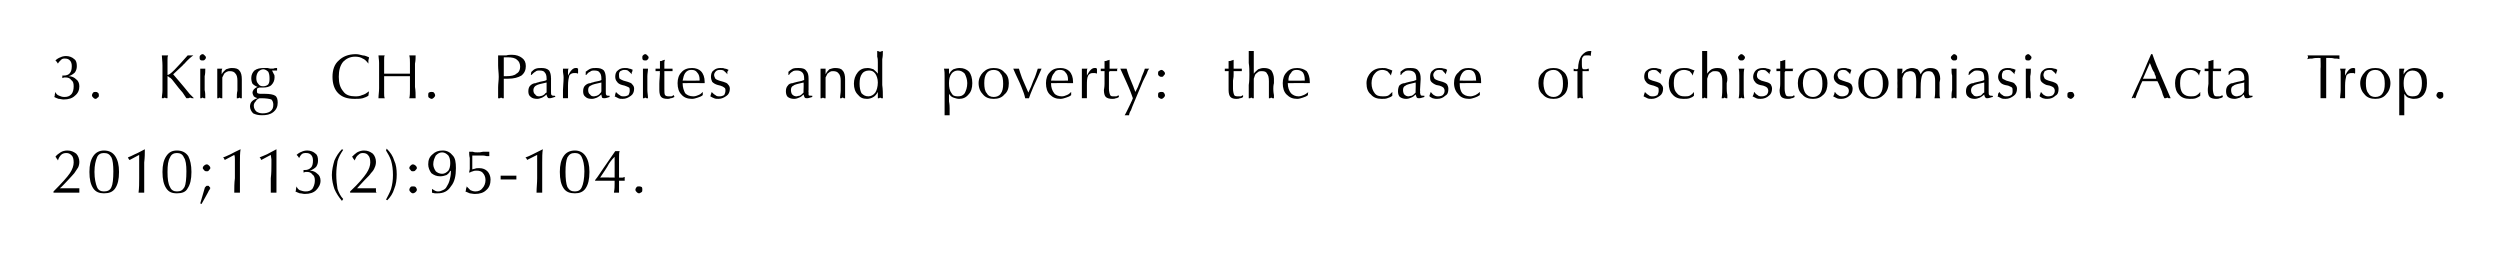 <?xml version="1.0" standalone="no"?><!DOCTYPE svg PUBLIC "-//W3C//DTD SVG 1.1//EN" "http://www.w3.org/Graphics/SVG/1.1/DTD/svg11.dtd"><svg xmlns="http://www.w3.org/2000/svg" version="1.1" width="397px" height="41.4px" viewBox="0 0 397 41.4"><desc>3. King CH. Parasites and poverty: the case of schistosomiasis. Acta Trop. 2010;113(2):95 104.</desc><defs/><g id="Polygon40346"><path d="m8.5 30.6s-.03-.17 0-.2c1.3-1.3 2.2-2.3 2.6-2.9c.4-.6.6-1.2.6-1.7c0-.5-.1-.9-.3-1.1c-.3-.3-.5-.4-.9-.4c-.3 0-.6.1-.8.3c-.2.2-.4.5-.5.9c0-.1-.1-.2-.2-.3c0-.1-.1-.2-.2-.3c.2-.3.5-.5.8-.7c.3-.2.7-.3 1.1-.3c.6 0 1 .2 1.4.5c.3.3.5.8.5 1.3c0 .4-.1.7-.2.9l-.6.9c-.2.2-.5.6-1 1.1c-.5.5-.9 1-1.3 1.3h3.1v.7H8.5c.03 0 0 0 0 0zm5.7-3.3c0-1.1.2-1.9.6-2.5c.4-.6 1-.9 1.7-.9c.8 0 1.4.3 1.8.9c.4.6.6 1.4.6 2.5c0 1.2-.2 2-.6 2.6c-.4.6-1 .8-1.8.8c-.7 0-1.3-.2-1.7-.8c-.4-.6-.6-1.4-.6-2.6zm.8 0c0 1.1.2 1.9.4 2.4c.2.5.6.7 1.1.7c.6 0 1-.2 1.2-.7c.2-.4.3-1.3.3-2.5c0-1-.1-1.8-.3-2.2c-.3-.5-.6-.7-1.2-.7c-.5 0-.9.2-1.1.7c-.2.5-.4 1.2-.4 2.3zm7 3.3c.1-.8.1-1.5.1-2.3v-3.7l-1.5.8c-.1 0-.1-.1-.2-.2c0-.1-.1-.2-.1-.2c.3-.1.7-.3 1.1-.5c.5-.2 1-.5 1.6-.8c0 .6 0 1.3-.1 2.1v4.8h-.9zm3.8-3.3c0-1.1.2-1.9.6-2.5c.4-.6.9-.9 1.7-.9c.8 0 1.4.3 1.8.9c.3.6.5 1.4.5 2.5c0 1.2-.2 2-.6 2.6c-.3.6-.9.8-1.7.8c-.8 0-1.3-.2-1.7-.8c-.4-.6-.6-1.4-.6-2.6zm.8 0c0 1.1.1 1.9.4 2.4c.2.5.6.7 1.1.7c.6 0 .9-.2 1.2-.7c.2-.4.3-1.3.3-2.5c0-1-.1-1.8-.4-2.2c-.2-.5-.6-.7-1.1-.7c-.5 0-.9.2-1.1.7c-.3.5-.4 1.2-.4 2.3zm5.2 5s.68-2.37.7-2.4c0-.1.1-.2.2-.3c.1-.1.1-.1.2-.1c.2 0 .3 0 .3.1c.1.1.2.2.2.3l-.1.1c0 .1 0 .2-.1.2c.02.05-1.2 2.2-1.2 2.2l-.2-.1zm.4-5.6c0-.2.1-.3.2-.4c.1-.1.3-.2.4-.2c.2 0 .3.1.4.2c.1.1.2.2.2.4c0 .1-.1.2-.2.3c-.1.2-.2.2-.4.2c-.1 0-.3 0-.4-.2c-.1-.1-.2-.2-.2-.3zm5 3.9c0-.8 0-1.5.1-2.3v-3c0-.2 0-.5-.1-.7l-1.5.8s-.1-.1-.1-.2c-.1-.1-.1-.2-.2-.2c.4-.1.7-.3 1.2-.5c.4-.2.9-.5 1.6-.8c-.1.6-.1 1.3-.1 2.1v4.8h-.9zm5.8 0v-2.3c.1-.8.1-1.5.1-2.2v-.8c0-.2-.1-.5-.1-.7l-1.5.8s-.1-.1-.1-.2c-.1-.1-.1-.2-.2-.2c.3-.1.7-.3 1.2-.5c.4-.2.9-.5 1.5-.8v6.9h-.9zm3.9-.2c.1-.1.1-.2.1-.4c0-.1.1-.3.1-.4c.1.3.3.5.5.6c.3.1.6.2.9.2c.5 0 .8-.1 1.1-.4c.2-.3.4-.8.4-1.3c0-.5-.1-.8-.4-1c-.2-.3-.5-.4-.9-.4h-.2c-.1 0-.2.1-.3.1v-.4h.2c.4 0 .7-.1 1-.4c.2-.2.3-.6.3-1.1c0-.4-.1-.7-.3-.9c-.2-.2-.4-.3-.8-.3c-.2 0-.5 0-.7.2c-.2.2-.3.4-.4.6c-.1-.1-.1-.2-.2-.3l-.2-.2c.2-.2.5-.4.8-.5c.2-.1.5-.2.9-.2c.5 0 1 .2 1.3.5c.3.2.4.6.4 1.1c0 .4-.1.7-.3 1c-.2.2-.6.5-1 .6c.5 0 .9.2 1.2.5c.3.2.5.6.5 1.1c0 .6-.3 1.1-.7 1.5c-.4.4-1 .6-1.8.6c-.3 0-.5-.1-.8-.1c-.3-.1-.5-.2-.7-.3zm7.4 1.5c-.5-.6-.9-1.2-1.2-1.9c-.2-.6-.4-1.4-.4-2.2c0-.8.2-1.6.4-2.3c.3-.7.7-1.3 1.2-1.8l.2.1c-.4.6-.7 1.1-.9 1.8c-.1.6-.2 1.3-.2 2.1c0 .9.1 1.7.2 2.3c.2.6.5 1.2.9 1.6l-.2.3zm1.3-1.3v-.2c1.4-1.3 2.2-2.3 2.6-2.9c.4-.6.6-1.2.6-1.7c0-.5-.1-.9-.3-1.1c-.2-.3-.5-.4-.9-.4c-.3 0-.5.1-.7.3c-.3.2-.4.5-.6.9c0-.1-.1-.2-.2-.3c0-.1-.1-.2-.2-.3c.3-.3.5-.5.8-.7c.4-.2.7-.3 1.1-.3c.6 0 1 .2 1.4.5c.3.3.5.8.5 1.3c0 .4-.1.7-.2.9c-.1.3-.3.6-.6.9c-.1.2-.5.6-1 1.1c-.5.5-.9 1-1.2 1.3h3v.5s0 .1.1.2h-4.2zm5.8-7c.6.6 1 1.2 1.2 1.9c.3.6.4 1.4.4 2.2c0 .8-.1 1.6-.4 2.3c-.2.7-.6 1.3-1.1 1.8l-.2-.1c.3-.6.6-1.1.8-1.7c.2-.7.3-1.4.3-2.2c0-.9-.1-1.6-.3-2.3c-.2-.6-.5-1.1-.8-1.6l.1-.3zm3.6 3.1c0-.2.1-.3.2-.4c.1-.1.2-.2.4-.2c.1 0 .3.1.4.2c.1.1.2.2.2.4c0 .1-.1.2-.2.3c-.1.2-.3.2-.4.2c-.2 0-.3 0-.4-.2c-.1-.1-.2-.2-.2-.3zm0 3.4c0-.1.1-.3.2-.4c.1-.1.2-.1.4-.1c.1 0 .3 0 .4.1c.1.1.2.3.2.4c0 .2-.1.3-.2.4c-.1.1-.3.2-.4.2c-.2 0-.3-.1-.4-.2c-.1-.1-.2-.2-.2-.4zm5.2-5.9c-.4 0-.7.2-1 .5c-.2.4-.4.8-.4 1.4c0 .4.2.8.4 1.1c.2.2.6.4 1 .4c.4 0 .7-.2 1-.5c.2-.3.3-.7.3-1.2c0-.5-.1-.9-.3-1.2c-.3-.3-.6-.5-1-.5zm-1.6 6.4v-.6c.2.1.3.2.5.3c.2.1.3.1.5.1c.3 0 .5-.1.7-.2c.3-.1.5-.3.6-.5c.2-.3.4-.7.5-1.1c.1-.4.2-.8.2-1.3v-.1l-.1-.1c-.1.3-.3.5-.6.7c-.3.1-.6.2-1 .2c-.6 0-1-.2-1.4-.5c-.3-.4-.5-.9-.5-1.4c0-.7.2-1.2.7-1.6c.4-.4.9-.6 1.6-.6c.7 0 1.2.3 1.6.8c.4.4.5 1.1.5 2c0 1.2-.2 2.2-.8 2.9c-.5.8-1.2 1.1-2.1 1.1h-.4c-.2 0-.4-.1-.5-.1zm5.3-.2c.1-.1.1-.3.1-.4c.1-.2.1-.3.1-.4l.6.6c.2.1.5.2.8.2c.5 0 .9-.2 1.1-.5c.3-.3.5-.8.5-1.3c0-.5-.2-.9-.4-1.1c-.2-.3-.6-.4-1-.4c-.2 0-.4 0-.6.1c-.1 0-.3.1-.5.2h-.1c0-.2.1-.4.1-.6v-1.7c-.1-.4-.1-.7-.1-1h.6c.2.1.5.1.7.1c.3 0 .5 0 .9-.1h1v.7h-.4c-.1 0-.3-.1-.6-.1H75v2.2c.1 0 .2-.1.4-.1c.2-.1.4-.1.7-.1c.6 0 1 .2 1.3.5c.3.3.5.8.5 1.3c0 .7-.2 1.3-.7 1.7c-.4.4-1 .6-1.8.6c-.3 0-.6-.1-.8-.1c-.2-.1-.5-.2-.7-.3zm5.6-1.9v-.6h2.5v.6h-2.5zm5.7 2.1c0-.8.1-1.5.1-2.3v-3.7l-1.6.8s0-.1-.1-.2c0-.1-.1-.2-.2-.2c.4-.1.8-.3 1.2-.5l1.6-.8c-.1.6-.1 1.3-.1 2.1v4.8h-.9zm3.7-3.3c0-1.1.2-1.9.6-2.5c.4-.6 1-.9 1.8-.9c.7 0 1.3.3 1.7.9c.4.6.6 1.4.6 2.5c0 1.2-.2 2-.6 2.6c-.4.6-1 .8-1.7.8c-.8 0-1.4-.2-1.8-.8c-.4-.6-.6-1.4-.6-2.6zm.9 0c0 1.1.1 1.9.3 2.4c.3.5.6.7 1.2.7c.5 0 .9-.2 1.1-.7c.2-.4.4-1.3.4-2.5c0-1-.2-1.8-.4-2.2c-.2-.5-.6-.7-1.1-.7c-.6 0-.9.2-1.2.7c-.2.5-.3 1.2-.3 2.3zm5.5.9c.01-.04 2.3 0 2.3 0c0 0 .01-3.33 0-3.3c-.2.2-.5.5-.9 1.1c-.3.6-.8 1.3-1.4 2.2zm2.2 2.4v-.1c.1-.5.1-.9.1-1.3v-.5h-3.1v-.1c.5-.6.9-1.3 1.4-2c.5-.7 1.1-1.6 1.8-2.6h.7c-.1.2-.1.6-.1 1.1v3.1h.6c.1 0 .2-.1.3-.1v.6h-.9v1.9h-.8zm3.4-.5c0-.1.1-.3.2-.4c.1-.1.2-.1.4-.1c.1 0 .2 0 .4.1c.1.1.1.3.1.4c0 .2 0 .3-.1.4c-.2.1-.3.2-.4.2c-.2 0-.3-.1-.4-.2c-.1-.1-.2-.2-.2-.4z" stroke="none" fill="#000"/></g><g id="Polygon40345"><path d="m8.6 15.4c.1-.1.1-.2.1-.4c0-.1.1-.3.1-.4c.1.3.3.5.6.6c.2.1.5.2.8.2c.5 0 .8-.1 1.1-.4c.3-.3.4-.8.4-1.3c0-.5-.1-.8-.4-1c-.2-.3-.5-.4-.9-.4h-.2c-.1 0-.2.1-.3.1v-.4h.2c.4 0 .8-.1 1-.4c.2-.2.3-.6.3-1.1c0-.4-.1-.7-.3-.9c-.2-.2-.4-.3-.8-.3c-.2 0-.4 0-.6.2c-.2.2-.4.4-.5.6c-.1-.1-.1-.2-.2-.3l-.2-.2c.2-.2.5-.4.8-.5c.2-.1.5-.2.9-.2c.5 0 1 .2 1.3.5c.3.2.4.6.4 1.1c0 .4-.1.7-.3 1c-.2.2-.6.5-1 .6c.5 0 .9.2 1.2.5c.3.2.5.6.5 1.1c0 .6-.2 1.1-.7 1.5c-.4.4-1 .6-1.8.6c-.3 0-.5-.1-.8-.1c-.3-.1-.5-.2-.7-.3zm6-.3c0-.1.1-.3.2-.4c.1-.1.2-.1.4-.1c.1 0 .2 0 .3.1c.2.1.2.3.2.4c0 .2 0 .3-.2.4c-.1.1-.2.2-.3.2c-.2 0-.3-.1-.4-.2c-.1-.1-.2-.2-.2-.4zm11.1.5c0-.4.1-.8.1-1.2v-4c0-.7-.1-1.2-.1-1.6h1c-.1.2-.1.4-.1.7v2.4c.2 0 .5-.2 1.1-.8c.6-.6 1.3-1.4 2.1-2.3h.9c-.3.2-.8.6-1.5 1.4c-.04-.02-.2.2-.2.2c0 0-1.49 1.41-1.5 1.4c.5.6 1.4 1.6 2.6 3.1l.7.7h-.3c-.1 0-.2-.1-.3-.1c-.1 0-.2.1-.3.1h-.3l-.6-.9c-.2-.2-.4-.5-.6-.7l-1.1-1.4c-.2-.2-.3-.3-.4-.3c-.1-.1-.2-.2-.3-.2v3.5h-.2c-.1 0-.2-.1-.2-.1c-.1 0-.2.1-.2.1h-.3zm6.1 0v-4.7h.8c0 .4 0 .8-.1 1.2v2.2c.1.4.1.8.1 1.3h-.2c-.1 0-.2-.1-.2-.1c-.1 0-.2.1-.2.1h-.2zm-.1-6.5c0-.1 0-.2.1-.3c.1-.1.2-.2.4-.2c.1 0 .2.1.3.2c.1.1.2.2.2.3c0 .2-.1.3-.2.4c-.1.1-.2.1-.3.1c-.2 0-.3 0-.4-.1c-.1-.1-.1-.2-.1-.4zm2.8 6.5v-4.7h.8c-.1.2-.1.4-.1.5v.4c.2-.4.5-.6.7-.8c.3-.1.6-.2.9-.2c.6 0 1 .1 1.2.4c.3.3.4.8.4 1.4v3h-.2c-.1 0-.1-.1-.2-.1c0 0-.1.1-.2.1h-.2c0-.4 0-.8.1-1.2v-1.6c0-.5-.1-.9-.3-1.1c-.2-.3-.5-.4-.9-.4c-.2 0-.3 0-.5.1c-.2.1-.3.2-.4.3l-.3.6v3.3h-.2c-.1 0-.2-.1-.2-.1c-.1 0-.2.1-.2.1h-.2zm8.3-3.2c0-.5-.1-.8-.2-1c-.2-.2-.5-.4-.8-.4c-.3 0-.6.2-.8.4c-.2.3-.3.6-.3 1c0 .4.1.7.3.9c.2.3.4.4.8.4c.3 0 .6-.1.8-.3c.2-.3.2-.6.2-1zm-1.6 3.2c-.3.1-.5.3-.6.5c-.2.2-.3.4-.3.7c0 .4.2.7.4.9c.3.2.6.3 1 .3c.5 0 .9-.1 1.2-.3c.4-.3.5-.6.5-1.1c0-.3-.1-.6-.3-.8c-.3-.1-.8-.2-1.6-.2h-.3zm-.3-1.8c-.3-.1-.6-.3-.8-.5c-.1-.2-.2-.5-.2-.9c0-.5.2-.9.5-1.2c.4-.3.9-.4 1.5-.4h.6c.3.1.5.1.5.1h.4c.2-.1.4-.1.6-.1v.4h-.8l.3.6c.1.1.1.3.1.5c0 .5-.2.9-.5 1.2c-.3.3-.8.4-1.3.4h-.6c-.1 0-.2.1-.3.1c-.1.1-.1.2-.1.4c0 .2 0 .3.1.4c.2.1.4.1.6.1h.6c.7 0 1.3.1 1.6.3c.3.2.4.6.4 1.1c0 .6-.2 1.1-.7 1.5c-.5.4-1.1.5-1.8.5c-.6 0-1-.1-1.4-.3c-.3-.3-.5-.7-.5-1.1c0-.3.1-.6.3-.8c.2-.2.5-.4.9-.5c-.3-.1-.5-.2-.6-.3c-.1-.2-.2-.4-.2-.6c0-.2.1-.3.2-.5c.1-.1.3-.3.6-.4zm17.6 1.4c-.3.2-.6.3-.9.4c-.4.1-.9.1-1.3.1c-1.2 0-2-.3-2.6-.9c-.6-.6-.9-1.5-.9-2.6c0-1.1.3-2 1-2.6c.6-.6 1.5-1 2.7-1c.4 0 .7.1 1.1.2c.4 0 .7.2 1 .3c0 .2-.1.4-.1.5v.5c-.3-.4-.6-.7-.9-.8c-.3-.2-.7-.3-1.2-.3c-.8 0-1.4.3-1.9.8c-.5.6-.7 1.4-.7 2.4c0 1 .2 1.7.7 2.3c.4.6 1.1.8 1.9.8c.3 0 .7 0 1.1-.2c.4-.1.7-.3 1.1-.6l-.1.7zm1.6.4c0-.5.1-1 .1-1.6v-4c0-.5-.1-.9-.1-1.2h1c-.1.1-.1.4-.1.7v2.2h4.1V10c0-.4 0-.8-.1-1.2h1c0 .4 0 .8-.1 1.3v3.7c.1.6.1 1.2.1 1.8h-1c.1-.4.1-.9.1-1.4v-2.1H61v2.7c0 .3 0 .6.1.8h-1zm7.9-.5c0-.1 0-.3.1-.4c.2-.1.3-.1.4-.1c.2 0 .3 0 .4.1c.1.1.2.3.2.4c0 .2-.1.3-.2.4c-.1.1-.2.2-.4.2c-.1 0-.2-.1-.4-.2c-.1-.1-.1-.2-.1-.4zm12-3h.4c.7 0 1.3-.1 1.6-.4c.4-.2.6-.6.6-1.1c0-.5-.2-.9-.5-1.1c-.3-.3-.8-.4-1.5-.4h-.6v3zm-.9 3.5v-1.7c0-.6.1-1.1.1-1.7c0-.6-.1-1.2-.1-1.8V8.8h1.3c.3-.1.6-.1.9-.1c.7 0 1.2.2 1.6.5c.4.3.6.7.6 1.3c0 .6-.2 1.1-.7 1.5c-.5.3-1.2.5-2.1.5h-.7v3.1h-.2c-.1 0-.2-.1-.2-.1c-.1 0-.2.1-.2.1h-.3zm7.7-2.5c-.9.2-1.4.3-1.7.5c-.2.1-.4.4-.4.7c0 .3.1.6.3.7c.1.2.3.3.6.3c.2 0 .4-.1.5-.1c.2-.1.4-.2.5-.4c.1 0 .1-.1.2-.1v-.3c-.01.01 0 0 0 0v-1.3zm0 1.9c-.2.2-.5.4-.7.5c-.3.1-.5.2-.8.2c-.4 0-.8-.1-1-.3c-.3-.2-.4-.5-.4-.9c0-.4.1-.7.3-.9c.2-.2.5-.4.9-.4c.1-.1.4-.1.6-.2c.6-.1 1-.2 1.1-.3v-.2c0-.5-.1-.8-.3-1c-.1-.2-.4-.3-.8-.3c-.3 0-.5 0-.7.2c-.2.1-.4.3-.6.5h-.1s.05-.54.1-.5c.2-.2.4-.4.7-.5c.3-.1.6-.1.9-.1c.5 0 .9.1 1.2.4c.2.3.3.7.3 1.3c.04-.02 0 .1 0 .1v2c0 .3 0 .4.1.5c.1.1.2.1.3.1h.2l.1.2s-.08.05-.1 0c-.3.1-.6.2-.8.2c-.1 0-.3 0-.3-.1c-.1-.1-.2-.3-.2-.5zm2.6.6v-1.3c0-.5.1-1.2.1-2c0-.4-.1-.7-.1-.9v-.5h.9c-.1.1-.1.3-.1.5v.6c.2-.4.4-.7.6-.9c.2-.2.4-.3.6-.3h.2c.1 0 .1.1.2.1v.7l-.1.1c-.1-.1-.2-.1-.2-.1h-.3c-.3 0-.6.1-.8.4c-.1.4-.2.9-.2 1.6v2h-.8zm6.1-2.5c-.9.2-1.4.3-1.7.5c-.3.1-.4.4-.4.7c0 .3.1.6.3.7c.1.2.3.3.6.3c.2 0 .4-.1.5-.1c.2-.1.4-.2.5-.4c.1 0 .1-.1.1-.1c.1-.1.1-.2.1-.3c-.01.01 0 0 0 0v-1.3zm0 1.9c-.2.2-.5.4-.7.5c-.3.1-.5.2-.8.2c-.5 0-.8-.1-1-.3c-.3-.2-.4-.5-.4-.9c0-.4.1-.7.3-.9c.2-.2.5-.4.9-.4c.1-.1.4-.1.6-.2c.6-.1 1-.2 1.1-.3v-.2c0-.5-.1-.8-.3-1c-.1-.2-.4-.3-.8-.3c-.3 0-.5 0-.7.2c-.3.1-.4.3-.6.5h-.1s.04-.54 0-.5c.3-.2.5-.4.8-.5c.3-.1.5-.1.9-.1c.5 0 .9.1 1.2.4c.2.3.3.7.3 1.3c.03-.02 0 .1 0 .1v2c0 .3 0 .4.1.5c0 .1.2.1.3.1h.2v.2s.01.05 0 0c-.3.1-.6.2-.8.2c-.1 0-.3 0-.4-.1c0-.1-.1-.3-.1-.5zm2.3-.4c.2.2.4.4.6.5c.2.2.4.2.7.2c.3 0 .5-.1.7-.2c.1-.2.2-.4.2-.7c0-.2 0-.4-.1-.5c-.2-.1-.4-.2-.7-.3l-.4-.1c-.4-.1-.7-.3-.8-.5c-.2-.2-.3-.5-.3-.8c0-.4.1-.8.4-1c.3-.3.7-.4 1.1-.4c.3 0 .5 0 .7.1c.2 0 .4.1.6.2c-.1.1-.1.2-.1.3c-.1.1-.1.2-.1.4c-.2-.3-.4-.4-.6-.6c-.2-.1-.4-.1-.6-.1c-.2 0-.4.1-.6.2c-.2.2-.2.4-.2.6c0 .2 0 .4.1.6c.2.1.3.2.6.3l.7.2c.3.1.6.2.7.4c.2.2.3.4.3.7c0 .5-.2.9-.5 1.1c-.4.3-.8.5-1.3.5c-.3 0-.5 0-.7-.1l-.6-.3c.1-.1.1-.2.1-.4c.1-.1.1-.2.1-.3zm4.3 1v-4.7h.8c0 .4-.1.8-.1 1.2v2.2c0 .4.1.8.1 1.3h-.2c-.1 0-.2-.1-.2-.1c-.1 0-.2.1-.2.1h-.2zm-.1-6.5c0-.1 0-.2.1-.3c.1-.1.2-.2.4-.2c.1 0 .2.1.3.2c.1.1.2.2.2.3c0 .2-.1.3-.2.4c-.1.1-.2.1-.3.1c-.2 0-.3 0-.4-.1c-.1-.1-.1-.2-.1-.4zm2.1 2.2v-.4h.7V9.7c.1 0 .3 0 .4-.1c.1 0 .2-.1.4-.1c-.1.2-.1.4-.1.5v.9h1.3v.4h-1.3v2.8c0 .4 0 .8.1 1c.2.2.4.2.7.2h.3c.1 0 .2-.1.4-.2l.1.3c-.2.1-.4.2-.6.2c-.2.1-.3.1-.5.1c-.5 0-.8-.1-1-.3c-.2-.2-.3-.6-.3-1.1v-1c0-.6.1-1.2.1-1.7c-.05.01 0-.3 0-.3c0 0-.16-.03-.2 0h-.5zm7.5 3.8c-.2.2-.5.3-.8.4c-.3.1-.6.2-.9.2c-.7 0-1.3-.2-1.7-.7c-.4-.4-.6-1-.6-1.8c0-.7.2-1.3.6-1.7c.4-.5 1-.7 1.7-.7c.6 0 1.1.2 1.4.5c.4.4.6 1 .6 1.7v.2c-.05-.02-3.5 0-3.5 0c0 0 .01.01 0 0c0 .7.2 1.2.4 1.6c.3.3.7.5 1.3.5c.3 0 .6-.1.8-.2c.3-.1.5-.3.7-.5v.5zm-3.2-2.3c.03.03 2.7 0 2.7 0c0 0-.04-.14 0-.1c0-.5-.1-.9-.4-1.2c-.2-.3-.5-.4-.9-.4c-.4 0-.7.1-1 .5c-.2.3-.3.7-.4 1.2zm4.6 1.8c.2.2.4.4.6.5c.2.2.4.2.7.2c.3 0 .5-.1.7-.2c.1-.2.2-.4.2-.7c0-.2 0-.4-.2-.5c-.1-.1-.3-.2-.6-.3l-.4-.1c-.4-.1-.7-.3-.9-.5c-.1-.2-.2-.5-.2-.8c0-.4.1-.8.4-1c.3-.3.7-.4 1.1-.4c.3 0 .5 0 .7.1c.2 0 .4.1.6.2c-.1.1-.1.2-.2.3v.4c-.2-.3-.4-.4-.6-.6c-.2-.1-.4-.1-.6-.1c-.3 0-.5.1-.6.2c-.2.2-.3.4-.3.6c0 .2.1.4.2.6c.1.1.3.2.6.3l.7.2c.3.1.6.2.7.4c.2.2.3.4.3.7c0 .5-.2.9-.5 1.1c-.4.3-.8.5-1.3.5c-.3 0-.5 0-.7-.1c-.3-.1-.4-.2-.6-.3c0-.1.1-.2.1-.4c.1-.1.1-.2.1-.3zm14.6-1.5c-.8.2-1.4.3-1.6.5c-.3.1-.4.4-.4.7c0 .3.1.6.2.7c.2.2.4.3.7.3c.1 0 .3-.1.5-.1c.2-.1.3-.2.5-.4l.1-.1v-.3c.05.01 0 0 0 0c0 0 .05-1.28 0-1.3zm0 1.9c-.2.2-.4.4-.7.5c-.2.1-.5.2-.8.2c-.4 0-.7-.1-1-.3c-.2-.2-.3-.5-.3-.9c0-.4.1-.7.3-.9c.1-.2.4-.4.8-.4c.2-.1.4-.1.7-.2c.6-.1.9-.2 1.1-.3v-.2c0-.5-.1-.8-.3-1c-.2-.2-.5-.3-.8-.3c-.3 0-.6 0-.8.2c-.2.1-.4.3-.5.5h-.1v-.5c.2-.2.5-.4.7-.5c.3-.1.6-.1.9-.1c.6 0 1 .1 1.2.4c.3.3.4.7.4 1.3v1.8s-.05.29 0 .3v.5c.1.1.2.1.4.1h.2c-.04.04 0 .2 0 .2c0 0-.03.05 0 0c-.4.1-.6.2-.8.2c-.2 0-.3 0-.4-.1c-.1-.1-.1-.3-.2-.5zm2.7.6v-4.7h.8v.9c.2-.4.4-.6.6-.8c.3-.1.6-.2.9-.2c.6 0 1 .1 1.2.4c.3.3.4.8.4 1.4v3h-.2s-.1-.1-.2-.1s-.1.1-.2.1h-.2c0-.4.1-.8.1-1.2v-1.6c0-.5-.1-.9-.3-1.1c-.2-.3-.5-.4-.9-.4c-.2 0-.3 0-.5.1c-.1.1-.3.2-.4.3l-.3.6v3.3h-.2c-.1 0-.2-.1-.2-.1c-.1 0-.1.1-.2.1h-.2zm7.7-4.4c-.5 0-.9.2-1.1.5c-.3.4-.4.9-.4 1.6c0 .6.1 1.1.3 1.5c.3.3.6.5 1.1.5c.4 0 .8-.2 1.1-.6c.2-.3.4-.9.4-1.6c0-.6-.2-1.1-.4-1.4c-.3-.4-.6-.5-1-.5zm1.4 4.4v-1c-.2.4-.5.7-.7.8c-.3.2-.7.3-1 .3c-.7 0-1.1-.2-1.5-.7c-.4-.4-.6-1-.6-1.7c0-.7.2-1.3.6-1.8c.4-.5.9-.7 1.6-.7c.3 0 .6.1.9.2c.2.2.5.4.7.7V9.9c0-.3 0-.6-.1-.9v-.9c.1 0 .2 0 .3.1h.3c.1-.1.2-.1.3-.1c0 .4 0 .8-.1 1.3v4.1c.1.7.1 1.4.1 2.1h-.2c-.1 0-.2-.1-.2-.1c-.1 0-.2.1-.2.1h-.2zm11.3-2.4c0 .7.1 1.2.4 1.6c.2.4.5.5 1 .5c.5 0 .8-.1 1.1-.5c.2-.4.4-.9.4-1.6c0-.6-.2-1.1-.4-1.5c-.3-.3-.6-.5-1.1-.5c-.4 0-.8.2-1 .5c-.3.4-.4.9-.4 1.5zm-.7 5.1v-6.2c0-.4 0-.8-.1-1.2h.8v.9c.2-.4.4-.6.7-.8c.3-.1.6-.2 1-.2c.6 0 1.1.2 1.5.6c.3.4.5 1 .5 1.8c0 .8-.2 1.4-.6 1.8c-.4.5-.9.7-1.5.7c-.3 0-.6-.1-.9-.2c-.3-.1-.5-.3-.7-.6v1.2c0 .1.1.4.1 1.1v1.1h-.8zm7.8-2.9c.5 0 .9-.2 1.1-.5c.3-.4.4-.9.4-1.6c0-.7-.1-1.3-.4-1.6c-.2-.4-.6-.6-1.1-.6c-.5 0-.9.2-1.1.5c-.3.4-.4.9-.4 1.6c0 .7.1 1.3.4 1.6c.2.4.6.6 1.1.6zm0 .3c-.7 0-1.3-.2-1.7-.7c-.4-.4-.7-1-.7-1.8c0-.7.3-1.3.7-1.7c.5-.5 1-.7 1.7-.7c.7 0 1.3.2 1.7.7c.5.4.7 1 .7 1.7c0 .8-.2 1.4-.7 1.8c-.4.5-1 .7-1.7.7zm5-.1c-.1-.5-.3-1.1-.6-1.8c-.3-.8-.8-1.7-1.3-2.9h.9c.1.4.3.9.5 1.5l1 2.3c.3-.6.6-1.3.8-1.9c.3-.6.5-1.3.7-1.9h.6c-.5 1.1-.9 2.1-1.3 2.9c-.4.9-.6 1.5-.7 1.8h-.6zm7.3-.5c-.2.2-.5.3-.8.4c-.3.1-.6.2-.9.2c-.7 0-1.2-.2-1.7-.7c-.4-.4-.6-1-.6-1.8c0-.7.2-1.3.6-1.7c.4-.5 1-.7 1.7-.7c.6 0 1.1.2 1.4.5c.4.4.6 1 .6 1.7v.2c-.04-.02-3.5 0-3.5 0c0 0 .03.01 0 0c0 .7.2 1.2.5 1.6c.2.3.7.5 1.2.5c.3 0 .6-.1.8-.2c.3-.1.5-.3.7-.5v.5zm-3.2-2.3c.05.03 2.7 0 2.7 0c0 0-.02-.14 0-.1c0-.5-.1-.9-.4-1.2c-.2-.3-.5-.4-.9-.4c-.4 0-.7.1-.9.5c-.3.3-.4.7-.5 1.2zm4.9 2.8v-4.7h.9c-.1.1-.1.3-.1.5v.6c.2-.4.4-.7.6-.9c.2-.2.4-.3.6-.3h.2c.1 0 .1.1.2.1v.7l-.1.1c-.1-.1-.2-.1-.2-.1h-.3c-.4 0-.6.1-.8.4c-.2.4-.2.9-.2 1.6v2h-.8zm3-4.3v-.4h.6V9.7c.2 0 .3 0 .4-.1c.2 0 .3-.1.4-.1v1.4h1.3l-.1.1v.3h-1.2c0 .1-.1.1-.1.2v2.6c0 .4.1.8.2 1c.1.2.3.2.6.2h.3c.2 0 .3-.1.4-.2l.1.3c-.2.1-.3.2-.5.2c-.2.1-.4.1-.6.1c-.4 0-.8-.1-1-.3c-.2-.2-.3-.6-.3-1.1c0-.1.1-.4.1-1v-2s-.12-.03-.1 0h-.5zm3.8 7c.3-.5.6-1.2 1-2c0-.1.1-.2.1-.2l.2-.5s-.4-1.13-.4-1.1c-.1-.3-.3-.7-.6-1.4c-.3-.6-.6-1.4-1-2.2h1c.1.3.2.7.4 1.2c.2.5.4 1 .7 1.7c-.03-.02.3.8.3.8l.4-.8c.2-.6.5-1.1.6-1.6c.2-.5.4-.9.5-1.3h.7c-.2.2-.3.5-.4.8l-.6 1.2l-1.3 3.1c-.3.7-.5 1.2-.6 1.5c-.2.3-.3.6-.3.8h-.7zm5.3-6.6c0-.2 0-.3.1-.4c.2-.1.3-.2.4-.2c.2 0 .3.1.4.2c.1.1.2.2.2.4c0 .1-.1.2-.2.3c-.1.2-.2.2-.4.2c-.1 0-.2 0-.4-.2c-.1-.1-.1-.2-.1-.3zm0 3.4c0-.1 0-.3.1-.4c.2-.1.3-.1.4-.1c.2 0 .3 0 .4.1c.1.1.2.3.2.4c0 .2-.1.3-.2.4c-.1.1-.2.2-.4.2c-.1 0-.2-.1-.4-.2c-.1-.1-.1-.2-.1-.4zm10.6-3.8v-.4h.6V9.7c.2 0 .3 0 .5-.1c.1 0 .2-.1.3-.1v1.4h1.3v.4h-1.3v.5c0 .2 0 .5-.1 1v1.3c0 .4.1.8.2 1c.1.2.4.2.7.2h.3c.1 0 .2-.1.4-.2v.3c-.1.1-.3.2-.5.2c-.2.1-.4.1-.6.1c-.4 0-.7-.1-.9-.3c-.2-.2-.3-.6-.3-1.1v-2.7c.02.01 0-.3 0-.3c0 0-.09-.03-.1 0h-.5zm3.8 4.3v-2.1c.1-.6.1-1.2.1-1.7c0-.5 0-1.2-.1-1.8V8.1h.8v3.6c.2-.3.5-.5.7-.7c.3-.1.5-.2.9-.2c.5 0 .9.1 1.2.4c.2.3.4.8.4 1.3v.7c-.1.4-.1.7-.1.9c0 .1 0 .5.1 1v.5h-.2c-.1 0-.2-.1-.2-.1c-.1 0-.2.1-.2.1h-.2v-2.7c0-.6-.1-1-.3-1.2c-.1-.3-.4-.4-.8-.4c-.3 0-.5 0-.7.2c-.1.1-.3.2-.4.4c-.1.2-.1.4-.2.6v3.1h-.2c-.1 0-.1-.1-.2-.1c-.1 0-.1.1-.2.1h-.2zm9.4-.5c-.2.2-.5.3-.8.4c-.3.1-.6.2-.9.2c-.7 0-1.2-.2-1.7-.7c-.4-.4-.6-1-.6-1.8c0-.7.2-1.3.6-1.7c.4-.5 1-.7 1.7-.7c.6 0 1.1.2 1.5.5c.3.4.5 1 .5 1.7v.2c-.02-.02-3.5 0-3.5 0c0 0 .04.01 0 0c0 .7.2 1.2.5 1.6c.3.3.7.5 1.2.5c.3 0 .6-.1.8-.2c.3-.1.5-.3.8-.5c-.1.1-.1.2-.1.3v.2zm-3.1-2.3c-.04.03 2.6 0 2.6 0v-.1c0-.5-.1-.9-.3-1.2c-.3-.3-.6-.4-1-.4c-.4 0-.7.1-.9.5c-.3.3-.4.7-.4 1.2zm16.5 2.4c-.2.2-.5.3-.8.4c-.2.1-.6.1-.9.1c-.7 0-1.3-.2-1.7-.7c-.5-.4-.7-1-.7-1.8c0-.7.3-1.3.7-1.7c.5-.5 1.1-.7 1.8-.7c.3 0 .6 0 .8.1c.3.1.6.2.8.3c0 .1-.1.2-.1.4c-.1.1-.1.3-.1.4c-.2-.3-.4-.5-.6-.7c-.2-.1-.5-.2-.8-.2c-.5 0-.9.2-1.2.6c-.3.3-.5.9-.5 1.5c0 .7.2 1.2.5 1.6c.3.4.7.5 1.3.5c.3 0 .5 0 .8-.1c.2-.1.4-.3.7-.6v.6zm3.7-2.1c-.8.2-1.4.3-1.6.5c-.3.1-.4.4-.4.7c0 .3.1.6.2.7c.2.2.4.3.7.3c.1 0 .3-.1.5-.1c.2-.1.3-.2.5-.4l.1-.1v-.3c.04.01 0 0 0 0c0 0 .04-1.28 0-1.3zm0 1.9c-.2.2-.4.4-.7.5c-.2.1-.5.2-.8.2c-.4 0-.7-.1-1-.3c-.2-.2-.3-.5-.3-.9c0-.4.1-.7.2-.9c.2-.2.5-.4.9-.4c.2-.1.4-.1.7-.2c.6-.1.9-.2 1.1-.3v-.2c0-.5-.1-.8-.3-1c-.2-.2-.5-.3-.9-.3c-.2 0-.5 0-.7.2c-.2.1-.4.3-.5.5h-.1v-.5c.2-.2.5-.4.7-.5c.3-.1.6-.1.9-.1c.6 0 1 .1 1.2.4c.3.3.4.7.4 1.3v.1l-.1 1.7s.05.29 0 .3c0 .3.1.4.1.5c.1.1.2.1.4.1h.2c-.04.04 0 .2 0 .2c0 0-.03.05 0 0c-.4.1-.6.2-.8.2c-.2 0-.3 0-.4-.1c-.1-.1-.1-.3-.2-.5zm2.4-.4c.2.2.3.4.5.5c.3.2.5.2.7.2c.3 0 .6-.1.7-.2c.2-.2.3-.4.3-.7c0-.2-.1-.4-.2-.5c-.1-.1-.3-.2-.6-.3l-.5-.1c-.3-.1-.6-.3-.8-.5c-.2-.2-.2-.5-.2-.8c0-.4.1-.8.4-1c.3-.3.6-.4 1.1-.4c.2 0 .4 0 .7.1c.2 0 .4.1.5.2c0 .1-.1.2-.1.3c0 .1-.1.2-.1.4c-.2-.3-.4-.4-.5-.6c-.2-.1-.4-.1-.6-.1c-.3 0-.5.1-.6.2c-.2.2-.3.4-.3.6c0 .2.1.4.2.6c.1.1.3.2.6.3l.7.2c.3.1.5.2.7.4c.1.2.2.4.2.7c0 .5-.1.9-.5 1.1c-.3.3-.7.5-1.3.5c-.2 0-.4 0-.7-.1c-.2-.1-.4-.2-.5-.3c0-.1 0-.2.1-.4c0-.1.1-.2.1-.3zm7.8.5c-.3.2-.5.3-.8.4c-.3.1-.6.2-.9.2c-.7 0-1.3-.2-1.7-.7c-.4-.4-.7-1-.7-1.8c0-.7.2-1.3.7-1.7c.4-.5.9-.7 1.6-.7c.7 0 1.2.2 1.5.5c.4.4.5 1 .5 1.7v.2c.03-.02-3.4 0-3.4 0c0 0 0 .01 0 0c0 .7.1 1.2.4 1.6c.3.3.7.5 1.3.5c.3 0 .5-.1.8-.2c.2-.1.5-.3.7-.5v.5zm-3.2-2.3c.02.03 2.6 0 2.6 0c0 0 .05-.14 0-.1c0-.5-.1-.9-.3-1.2c-.2-.3-.5-.4-.9-.4c-.4 0-.7.1-1 .5c-.2.3-.4.7-.4 1.2zm14.9 2.6c.5 0 .8-.2 1.1-.5c.3-.4.4-.9.4-1.6c0-.7-.1-1.3-.4-1.6c-.3-.4-.6-.6-1.1-.6c-.5 0-.9.2-1.2.5c-.2.4-.4.9-.4 1.6c0 .7.2 1.3.4 1.6c.3.4.7.6 1.2.6zm0 .3c-.7 0-1.3-.2-1.7-.7c-.5-.4-.7-1-.7-1.8c0-.7.2-1.3.7-1.7c.4-.5 1-.7 1.7-.7c.7 0 1.2.2 1.7.7c.4.4.6 1 .6 1.7c0 .8-.2 1.4-.6 1.8c-.5.5-1 .7-1.7.7zm3.8-.1v-4.3h-.6v-.4c.2.1.3.1.4.1h.1c.1 0 .1-.1.2-.1c0-.8.2-1.5.5-2c.4-.5.8-.8 1.4-.8h.2l-.1.8c-.1-.1-.2-.1-.3-.1h-.3c-.3 0-.5 0-.6.2c-.2.2-.2.4-.2.7v.5c0 .2 0 .5.1.7c0 0 .1.1.2.1h.4c.1 0 .2-.1.4-.1v.4h-1v2.8c0 .6 0 1.2.1 1.5h-.3s-.1-.1-.2-.1s-.1.1-.2.1h-.2zm10.7-1c.2.2.4.4.6.5c.2.2.4.2.7.2c.3 0 .5-.1.7-.2c.1-.2.2-.4.2-.7c0-.2 0-.4-.1-.5c-.2-.1-.4-.2-.7-.3l-.4-.1c-.4-.1-.7-.3-.8-.5c-.2-.2-.3-.5-.3-.8c0-.4.1-.8.4-1c.3-.3.7-.4 1.1-.4c.3 0 .5 0 .7.1c.2 0 .4.1.6.2c-.1.1-.1.2-.1.3c-.1.1-.1.2-.1.4c-.2-.3-.4-.4-.6-.6c-.2-.1-.4-.1-.6-.1c-.2 0-.4.1-.6.2c-.2.2-.2.4-.2.6c0 .2 0 .4.1.6c.1.1.3.2.6.3l.7.2c.3.1.6.2.7.4c.2.2.3.4.3.7c0 .5-.2.9-.5 1.1c-.4.3-.8.5-1.3.5c-.3 0-.5 0-.7-.1l-.6-.3c0-.1.1-.2.1-.4c.1-.1.1-.2.1-.3zm7.8.6c-.2.2-.4.3-.7.4c-.3.1-.6.1-1 .1c-.7 0-1.3-.2-1.7-.7c-.4-.4-.6-1-.6-1.8c0-.7.2-1.3.6-1.7c.5-.5 1.1-.7 1.8-.7c.3 0 .6 0 .9.1c.3.1.5.2.8.3c-.1.1-.1.2-.2.4c0 .1-.1.3-.1.4c-.1-.3-.3-.5-.5-.7c-.3-.1-.5-.2-.9-.2c-.5 0-.9.2-1.2.6c-.3.3-.4.9-.4 1.5c0 .7.1 1.2.5 1.6c.3.4.7.5 1.2.5c.3 0 .6 0 .8-.1c.2-.1.5-.3.7-.6v.6zm1.3.4V8.1h.8v3.6c.2-.3.4-.5.7-.7c.2-.1.5-.2.9-.2c.5 0 .9.1 1.2.4c.2.3.4.8.4 1.3c0 .2 0 .4-.1.7v.9c0 .1 0 .5.1 1v.5h-.2c-.1 0-.2-.1-.2-.1c-.1 0-.2.1-.2.1h-.3c.1-.7.1-1.2.1-1.6v-1.1c0-.6-.1-1-.3-1.2c-.1-.3-.4-.4-.8-.4c-.3 0-.5 0-.7.2c-.2.1-.3.2-.4.4c-.1.2-.1.4-.2.6v3.1h-.2c-.1 0-.1-.1-.2-.1c-.1 0-.1.1-.2.1h-.2zm5.8 0c.1-.5.1-.9.1-1.3V12c0-.3 0-.7-.1-1.1h.9c-.1.4-.1.8-.1 1.2v2.2c0 .4 0 .8.1 1.3h-.3s-.1-.1-.2-.1l-.1.1h-.3zm-.1-6.5c0-.1.1-.2.2-.3c.1-.1.2-.2.3-.2c.2 0 .3.1.4.2c.1.1.2.2.2.3c0 .2-.1.3-.2.4c-.1.1-.2.1-.4.1c-.1 0-.2 0-.3-.1c-.1-.1-.2-.2-.2-.4zm2.6 5.5c.1.2.3.4.5.5c.2.2.4.2.7.2c.3 0 .5-.1.7-.2c.2-.2.3-.4.3-.7c0-.2-.1-.4-.2-.5c-.1-.1-.3-.2-.6-.3l-.5-.1c-.4-.1-.7-.3-.8-.5c-.2-.2-.3-.5-.3-.8c0-.4.2-.8.4-1c.3-.3.7-.4 1.2-.4c.2 0 .4 0 .6.1c.2 0 .4.1.6.2c0 .1-.1.2-.1.3c-.1.1-.1.2-.1.4c-.2-.3-.4-.4-.6-.6c-.2-.1-.4-.1-.6-.1c-.2 0-.4.1-.6.2c-.1.2-.2.4-.2.6c0 .2 0 .4.2.6c.1.1.3.2.5.3l.7.2c.4.1.6.2.8.4c.1.2.2.4.2.7c0 .5-.2.9-.5 1.1c-.3.3-.8.5-1.3.5c-.2 0-.5 0-.7-.1l-.6-.3c.1-.1.1-.2.2-.4c0-.1 0-.2.1-.3zm3.5-3.3v-.4h.6V9.7c.2 0 .3 0 .4-.1c.2 0 .3-.1.4-.1v1.4h1.3l-.1.1v.3h-1.2c0 .1-.1.1-.1.2v2.6c0 .4.1.8.2 1c.1.2.3.2.6.2h.3c.2 0 .3-.1.4-.2l.1.3c-.2.1-.3.2-.5.2c-.2.1-.4.1-.6.1c-.4 0-.8-.1-1-.3c-.2-.2-.3-.6-.3-1.1c0-.1.1-.4.1-1v-2s-.12-.03-.1 0h-.5zm5.8 4.1c.5 0 .8-.2 1.1-.5c.3-.4.4-.9.4-1.6c0-.7-.1-1.3-.4-1.6c-.3-.4-.6-.6-1.1-.6c-.5 0-.9.2-1.2.5c-.2.4-.4.9-.4 1.6c0 .7.2 1.3.4 1.6c.3.4.7.6 1.2.6zm0 .3c-.7 0-1.3-.2-1.7-.7c-.5-.4-.7-1-.7-1.8c0-.7.2-1.3.7-1.7c.4-.5 1-.7 1.7-.7c.7 0 1.2.2 1.7.7c.4.4.6 1 .6 1.7c0 .8-.2 1.4-.6 1.8c-.5.5-1 .7-1.7.7zm3.5-1.1c.1.2.3.4.5.5c.2.2.5.2.7.2c.3 0 .5-.1.7-.2c.2-.2.3-.4.3-.7c0-.2-.1-.4-.2-.5c-.1-.1-.3-.2-.6-.3l-.5-.1c-.4-.1-.6-.3-.8-.5c-.2-.2-.3-.5-.3-.8c0-.4.2-.8.5-1c.2-.3.6-.4 1.1-.4c.2 0 .4 0 .6.1c.2 0 .4.1.6.2c0 .1-.1.2-.1.3c0 .1-.1.2-.1.4c-.2-.3-.4-.4-.6-.6c-.2-.1-.4-.1-.6-.1c-.2 0-.4.1-.6.2c-.1.2-.2.4-.2.6c0 .2.1.4.2.6c.1.1.3.2.6.3l.6.2c.4.1.6.2.8.4c.1.2.2.4.2.7c0 .5-.2.9-.5 1.1c-.3.3-.8.5-1.3.5c-.2 0-.5 0-.7-.1l-.6-.3c.1-.1.1-.2.2-.4c0-.1 0-.2.1-.3zm6.1.8c.5 0 .9-.2 1.1-.5c.3-.4.4-.9.4-1.6c0-.7-.1-1.3-.4-1.6c-.2-.4-.6-.6-1.1-.6c-.5 0-.9.2-1.2.5c-.2.4-.3.9-.3 1.6c0 .7.1 1.3.4 1.6c.2.4.6.6 1.1.6zm0 .3c-.7 0-1.3-.2-1.7-.7c-.5-.4-.7-1-.7-1.8c0-.7.2-1.3.7-1.7c.4-.5 1-.7 1.7-.7c.7 0 1.3.2 1.7.7c.4.4.7 1 .7 1.7c0 .8-.3 1.4-.7 1.8c-.5.5-1 .7-1.7.7zm3.8-.1V14c.03.05 0-.8 0-.8c0 0 .03-.78 0-.8v-1.5h.8v.4c-.1.2-.1.3-.1.4c.3-.3.5-.5.8-.7c.3-.1.5-.2.8-.2c.4 0 .6.1.9.2c.2.2.4.5.5.8c.2-.4.4-.6.7-.8c.2-.1.5-.2.8-.2c.5 0 .9.1 1.2.4c.2.3.4.7.4 1.3c0 0 0 .2-.1.6v1.8c0 .2 0 .5.1.7h-.9c.1-.4.1-.9.1-1.3v-1.5c0-.5-.1-.9-.3-1.1c-.1-.3-.4-.4-.8-.4c-.4 0-.7.2-.9.5c-.2.4-.3 1.1-.3 2.1v1.7h-.8c.1-.4.1-.8.1-1.2v-1.5c0-.6-.1-1-.2-1.2c-.2-.3-.4-.4-.8-.4c-.2 0-.3.1-.5.1c-.2.1-.3.2-.4.3c-.1.2-.2.4-.3.7v3.2h-.8zm8.6 0c0-.5 0-.9.1-1.3V12c-.1-.3-.1-.7-.1-1.1h.8v4.7h-.2s-.1-.1-.2-.1s-.1.1-.2.1h-.2zm-.1-6.5c0-.1.1-.2.2-.3c.1-.1.2-.2.3-.2c.2 0 .3.1.4.2c.1.1.1.2.1.3c0 .2 0 .3-.1.4c-.1.1-.2.1-.4.1c-.1 0-.2 0-.3-.1c-.1-.1-.2-.2-.2-.4zm5.3 4c-.9.2-1.4.3-1.7.5c-.2.1-.4.4-.4.7c0 .3.1.6.3.7c.1.2.3.3.6.3c.2 0 .4-.1.6-.1c.1-.1.3-.2.4-.4c.1 0 .1-.1.2-.1v-.3c0 .01 0 0 0 0v-1.3zm0 1.9c-.2.2-.5.4-.7.5c-.3.1-.5.2-.8.2c-.4 0-.8-.1-1-.3c-.3-.2-.4-.5-.4-.9c0-.4.1-.7.3-.9c.2-.2.5-.4.9-.4c.1-.1.4-.1.7-.2c.5-.1.9-.2 1-.3v-.2c0-.5-.1-.8-.2-1c-.2-.2-.5-.3-.9-.3c-.3 0-.5 0-.7.2c-.2.1-.4.3-.6.5h-.1s.06-.54.1-.5c.2-.2.4-.4.7-.5c.3-.1.6-.1.9-.1c.5 0 .9.1 1.2.4c.2.3.3.7.3 1.3c.04-.02 0 .1 0 .1v2c0 .3 0 .4.1.5c.1.1.2.1.3.1h.2l.1.2s-.07.05-.1 0c-.3.1-.6.2-.8.2c-.1 0-.3 0-.3-.1c-.1-.1-.2-.3-.2-.5zm2.4-.4c.1.2.3.4.5.5c.2.2.4.2.7.2c.3 0 .5-.1.7-.2c.2-.2.2-.4.2-.7c0-.2 0-.4-.1-.5c-.1-.1-.4-.2-.6-.3l-.5-.1c-.4-.1-.7-.3-.8-.5c-.2-.2-.3-.5-.3-.8c0-.4.2-.8.4-1c.3-.3.7-.4 1.1-.4c.3 0 .5 0 .7.1c.2 0 .4.1.6.2c-.1.1-.1.2-.1.3c-.1.1-.1.2-.1.4c-.2-.3-.4-.4-.6-.6c-.2-.1-.4-.1-.6-.1c-.2 0-.4.1-.6.2c-.1.2-.2.4-.2.6c0 .2 0 .4.1.6l.6.3l.7.2c.4.1.6.2.7.4c.2.2.3.4.3.7c0 .5-.2.9-.5 1.1c-.4.3-.8.5-1.3.5c-.3 0-.5 0-.7-.1l-.6-.3c.1-.1.1-.2.1-.4c.1-.1.1-.2.2-.3zm4.2 1v-4.7h.8c0 .4 0 .8-.1 1.2v2.2c.1.4.1.8.1 1.3h-.2c-.1 0-.2-.1-.2-.1c-.1 0-.2.1-.2.1h-.2zm-.1-6.5c0-.1 0-.2.1-.3c.1-.1.2-.2.4-.2c.1 0 .2.1.3.2c.1.1.2.2.2.3c0 .2-.1.3-.2.4c-.1.1-.2.1-.3.1c-.2 0-.3 0-.4-.1c-.1-.1-.1-.2-.1-.4zm2.5 5.5c.2.2.3.4.5.5c.3.2.5.2.7.2c.3 0 .6-.1.7-.2c.2-.2.3-.4.3-.7c0-.2-.1-.4-.2-.5c-.1-.1-.3-.2-.6-.3l-.5-.1c-.3-.1-.6-.3-.8-.5c-.2-.2-.2-.5-.2-.8c0-.4.1-.8.4-1c.3-.3.6-.4 1.1-.4c.2 0 .4 0 .7.1c.2 0 .4.1.5.2c0 .1-.1.2-.1.3c0 .1-.1.2-.1.4c-.2-.3-.4-.4-.6-.6c-.1-.1-.3-.1-.5-.1c-.3 0-.5.1-.7.2c-.1.2-.2.4-.2.6c0 .2.1.4.2.6c.1.1.3.2.6.3l.7.2c.3.1.5.2.7.4c.1.2.2.4.2.7c0 .5-.1.9-.5 1.1c-.3.3-.7.5-1.3.5c-.2 0-.4 0-.7-.1c-.2-.1-.4-.2-.5-.3c0-.1 0-.2.1-.4c0-.1.1-.2.1-.3zm4.2.5c0-.1 0-.3.1-.4c.2-.1.3-.1.4-.1c.2 0 .3 0 .4.1c.1.1.2.3.2.4c0 .2-.1.3-.2.4c-.1.1-.2.2-.4.2c-.1 0-.2-.1-.4-.2c-.1-.1-.1-.2-.1-.4zm12-2.6h2.1l-.1-.5c-.1 0-.1-.2-.2-.5c-.2-.2-.4-.7-.7-1.5l-1.1 2.5zm-1.8 3.1c.6-1.4 1.2-2.6 1.7-3.7c.5-1.2.9-2.2 1.4-3.3h.2c.4 1.2.9 2.4 1.4 3.5c.5 1.2 1 2.3 1.5 3.5h-.3c-.1 0-.2-.1-.2-.1c-.1 0-.2.1-.3.1h-.2c-.2-.4-.3-.7-.4-1.1c-.2-.4-.3-.8-.5-1.2l-.2-.4h-2.4c-.2.4-.4.8-.5 1.2c-.2.4-.4.9-.6 1.5h-.1c-.1 0-.1-.1-.2-.1c0 0-.1.1-.2.1h-.1zm10.9-.4c-.2.2-.5.3-.7.4c-.3.1-.6.1-1 .1c-.7 0-1.3-.2-1.7-.7c-.4-.4-.6-1-.6-1.8c0-.7.2-1.3.6-1.7c.5-.5 1.1-.7 1.8-.7c.3 0 .6 0 .9.1c.2.1.5.2.8.3c-.1.1-.1.2-.2.4c0 .1-.1.3-.1.4c-.1-.3-.3-.5-.6-.7c-.2-.1-.4-.2-.8-.2c-.5 0-.9.2-1.2.6c-.3.3-.4.9-.4 1.5c0 .7.1 1.2.4 1.6c.4.4.8.5 1.3.5c.3 0 .5 0 .8-.1c.2-.1.5-.3.7-.6v.6zm.7-3.9v-.4h.6V9.7c.1 0 .3 0 .4-.1c.2 0 .3-.1.4-.1v1.4h1.3c-.1 0-.1.1-.1.1v.3h-1.3v2.8c0 .4.1.8.2 1c.1.2.3.2.6.2h.3c.1 0 .3-.1.4-.2l.1.3c-.2.1-.3.2-.5.2c-.2.1-.4.1-.6.1c-.4 0-.8-.1-1-.3c-.2-.2-.3-.6-.3-1.1c0-.1 0-.4.1-1v-2s-.12-.03-.1 0h-.5zm6.3 1.8c-.9.2-1.5.3-1.7.5c-.3.1-.4.4-.4.7c0 .3.1.6.2.7c.2.2.4.3.7.3c.2 0 .3-.1.5-.1c.2-.1.4-.2.5-.4l.1-.1c0-.1.1-.2.1-.3c-.04.01 0 0 0 0c0 0-.04-1.28 0-1.3zm-.1 1.9c-.2.2-.4.4-.6.5c-.3.1-.6.2-.8.2c-.5 0-.8-.1-1.1-.3c-.2-.2-.3-.5-.3-.9c0-.4.1-.7.3-.9c.2-.2.4-.4.8-.4c.2-.1.4-.1.7-.2c.6-.1 1-.2 1.1-.3v-.2c0-.5-.1-.8-.3-1c-.2-.2-.4-.3-.8-.3c-.3 0-.6 0-.8.2c-.2.1-.4.3-.5.5h-.1s.02-.54 0-.5c.2-.2.5-.4.8-.5c.2-.1.5-.1.8-.1c.6 0 1 .1 1.2.4c.3.3.4.7.4 1.3v1.8s-.03.29 0 .3c0 .3 0 .4.1.5c0 .1.1.1.3.1h.2c-.02.04 0 .2 0 .2c0 0-.01.05 0 0c-.4.1-.6.2-.8.2c-.2 0-.3 0-.4-.1c-.1-.1-.1-.3-.2-.5zm12.2.6v-4.7c.05.01 0-1.7 0-1.7c0 0-.22.04-.2 0c-.4 0-.8 0-1.1.1c-.3 0-.5 0-.8.1c0-.1.1-.2.1-.2v-.3l-.1-.1h5.1v.6c-.2-.1-.5-.1-.8-.1c-.3-.1-.6-.1-1-.1h-.3v6.4h-.9zm3.1 0c0-.3.1-.8.1-1.3v-2.9c0-.2-.1-.4-.1-.5h.9c0 .1-.1.3-.1.5v.6c.2-.4.4-.7.6-.9c.2-.2.4-.3.7-.3h.1c.1 0 .2.1.2.1v.7l-.1.1c-.1-.1-.1-.1-.2-.1h-.3c-.3 0-.6.1-.8.4c-.1.4-.2.9-.2 1.6v2h-.8zm5.6-.2c.5 0 .9-.2 1.1-.5c.3-.4.4-.9.4-1.6c0-.7-.1-1.3-.4-1.6c-.2-.4-.6-.6-1.1-.6c-.5 0-.9.2-1.1.5c-.3.4-.4.9-.4 1.6c0 .7.1 1.3.4 1.6c.2.4.6.6 1.1.6zm0 .3c-.7 0-1.3-.2-1.7-.7c-.4-.4-.7-1-.7-1.8c0-.7.3-1.3.7-1.7c.4-.5 1-.7 1.7-.7c.7 0 1.3.2 1.7.7c.4.4.7 1 .7 1.7c0 .8-.3 1.4-.7 1.8c-.4.5-1 .7-1.7.7zm4.5-2.5c0 .7.1 1.2.4 1.6c.2.4.6.5 1 .5c.5 0 .9-.1 1.1-.5c.3-.4.4-.9.4-1.6c0-.6-.1-1.1-.4-1.5c-.2-.3-.6-.5-1.1-.5c-.4 0-.8.2-1 .5c-.3.4-.4.9-.4 1.5zm-.7 5.1v-7.4h.8c0 .1 0 .2-.1.4v.5c.2-.4.5-.6.8-.8c.2-.1.6-.2.9-.2c.7 0 1.2.2 1.5.6c.4.4.5 1 .5 1.8c0 .8-.2 1.4-.5 1.8c-.4.5-.9.7-1.6.7c-.3 0-.6-.1-.9-.2c-.2-.1-.4-.3-.6-.6v3.4h-.8zm5.9-3.2c0-.1.1-.3.2-.4c.1-.1.2-.1.4-.1c.1 0 .3 0 .4.1c.1.1.1.3.1.4c0 .2 0 .3-.1.4c-.1.1-.3.2-.4.2c-.2 0-.3-.1-.4-.2c-.1-.1-.2-.2-.2-.4z" stroke="none" fill="#000"/></g></svg>